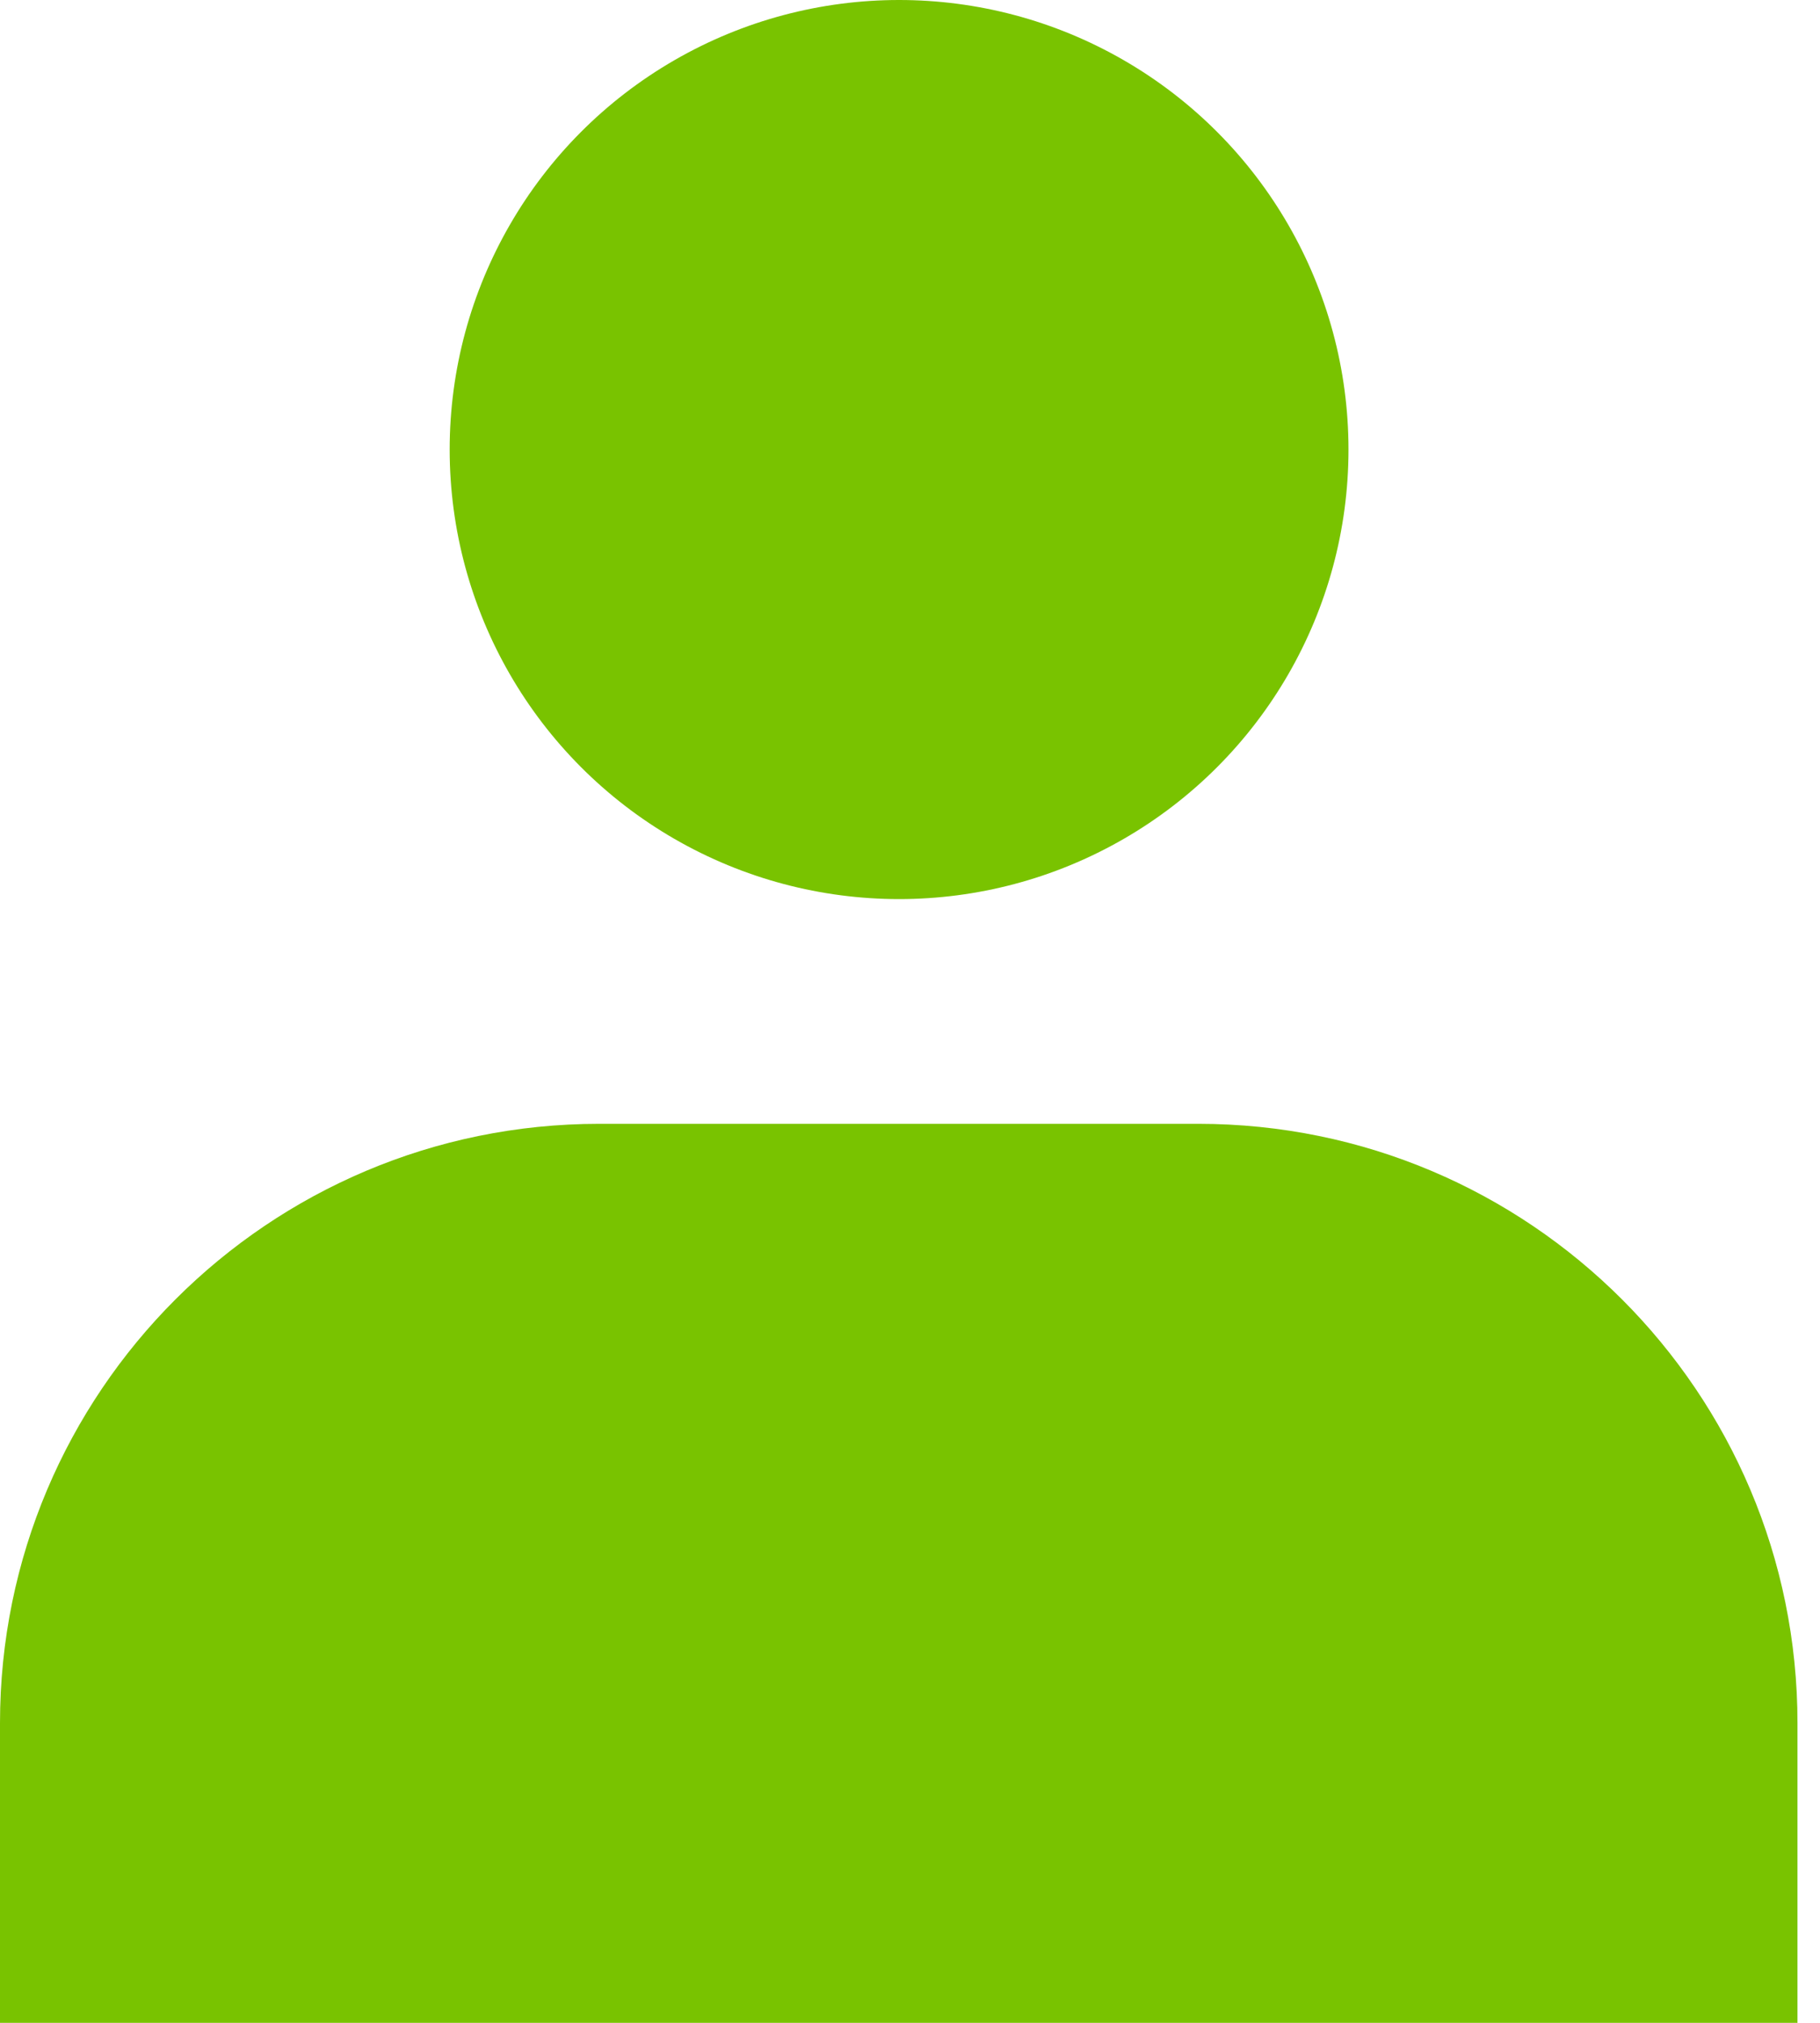 <svg width="27" height="30" viewBox="0 0 27 30" fill="none" xmlns="http://www.w3.org/2000/svg">
<circle cx="13.338" cy="6.667" r="6.667" fill="#79C300"/>
<path fill-rule="evenodd" clip-rule="evenodd" d="M0 30V25.555C0 20.646 3.98 16.667 8.889 16.667H17.777C22.686 16.667 26.666 20.646 26.666 25.555V30" fill="#79C300"/>
</svg>
